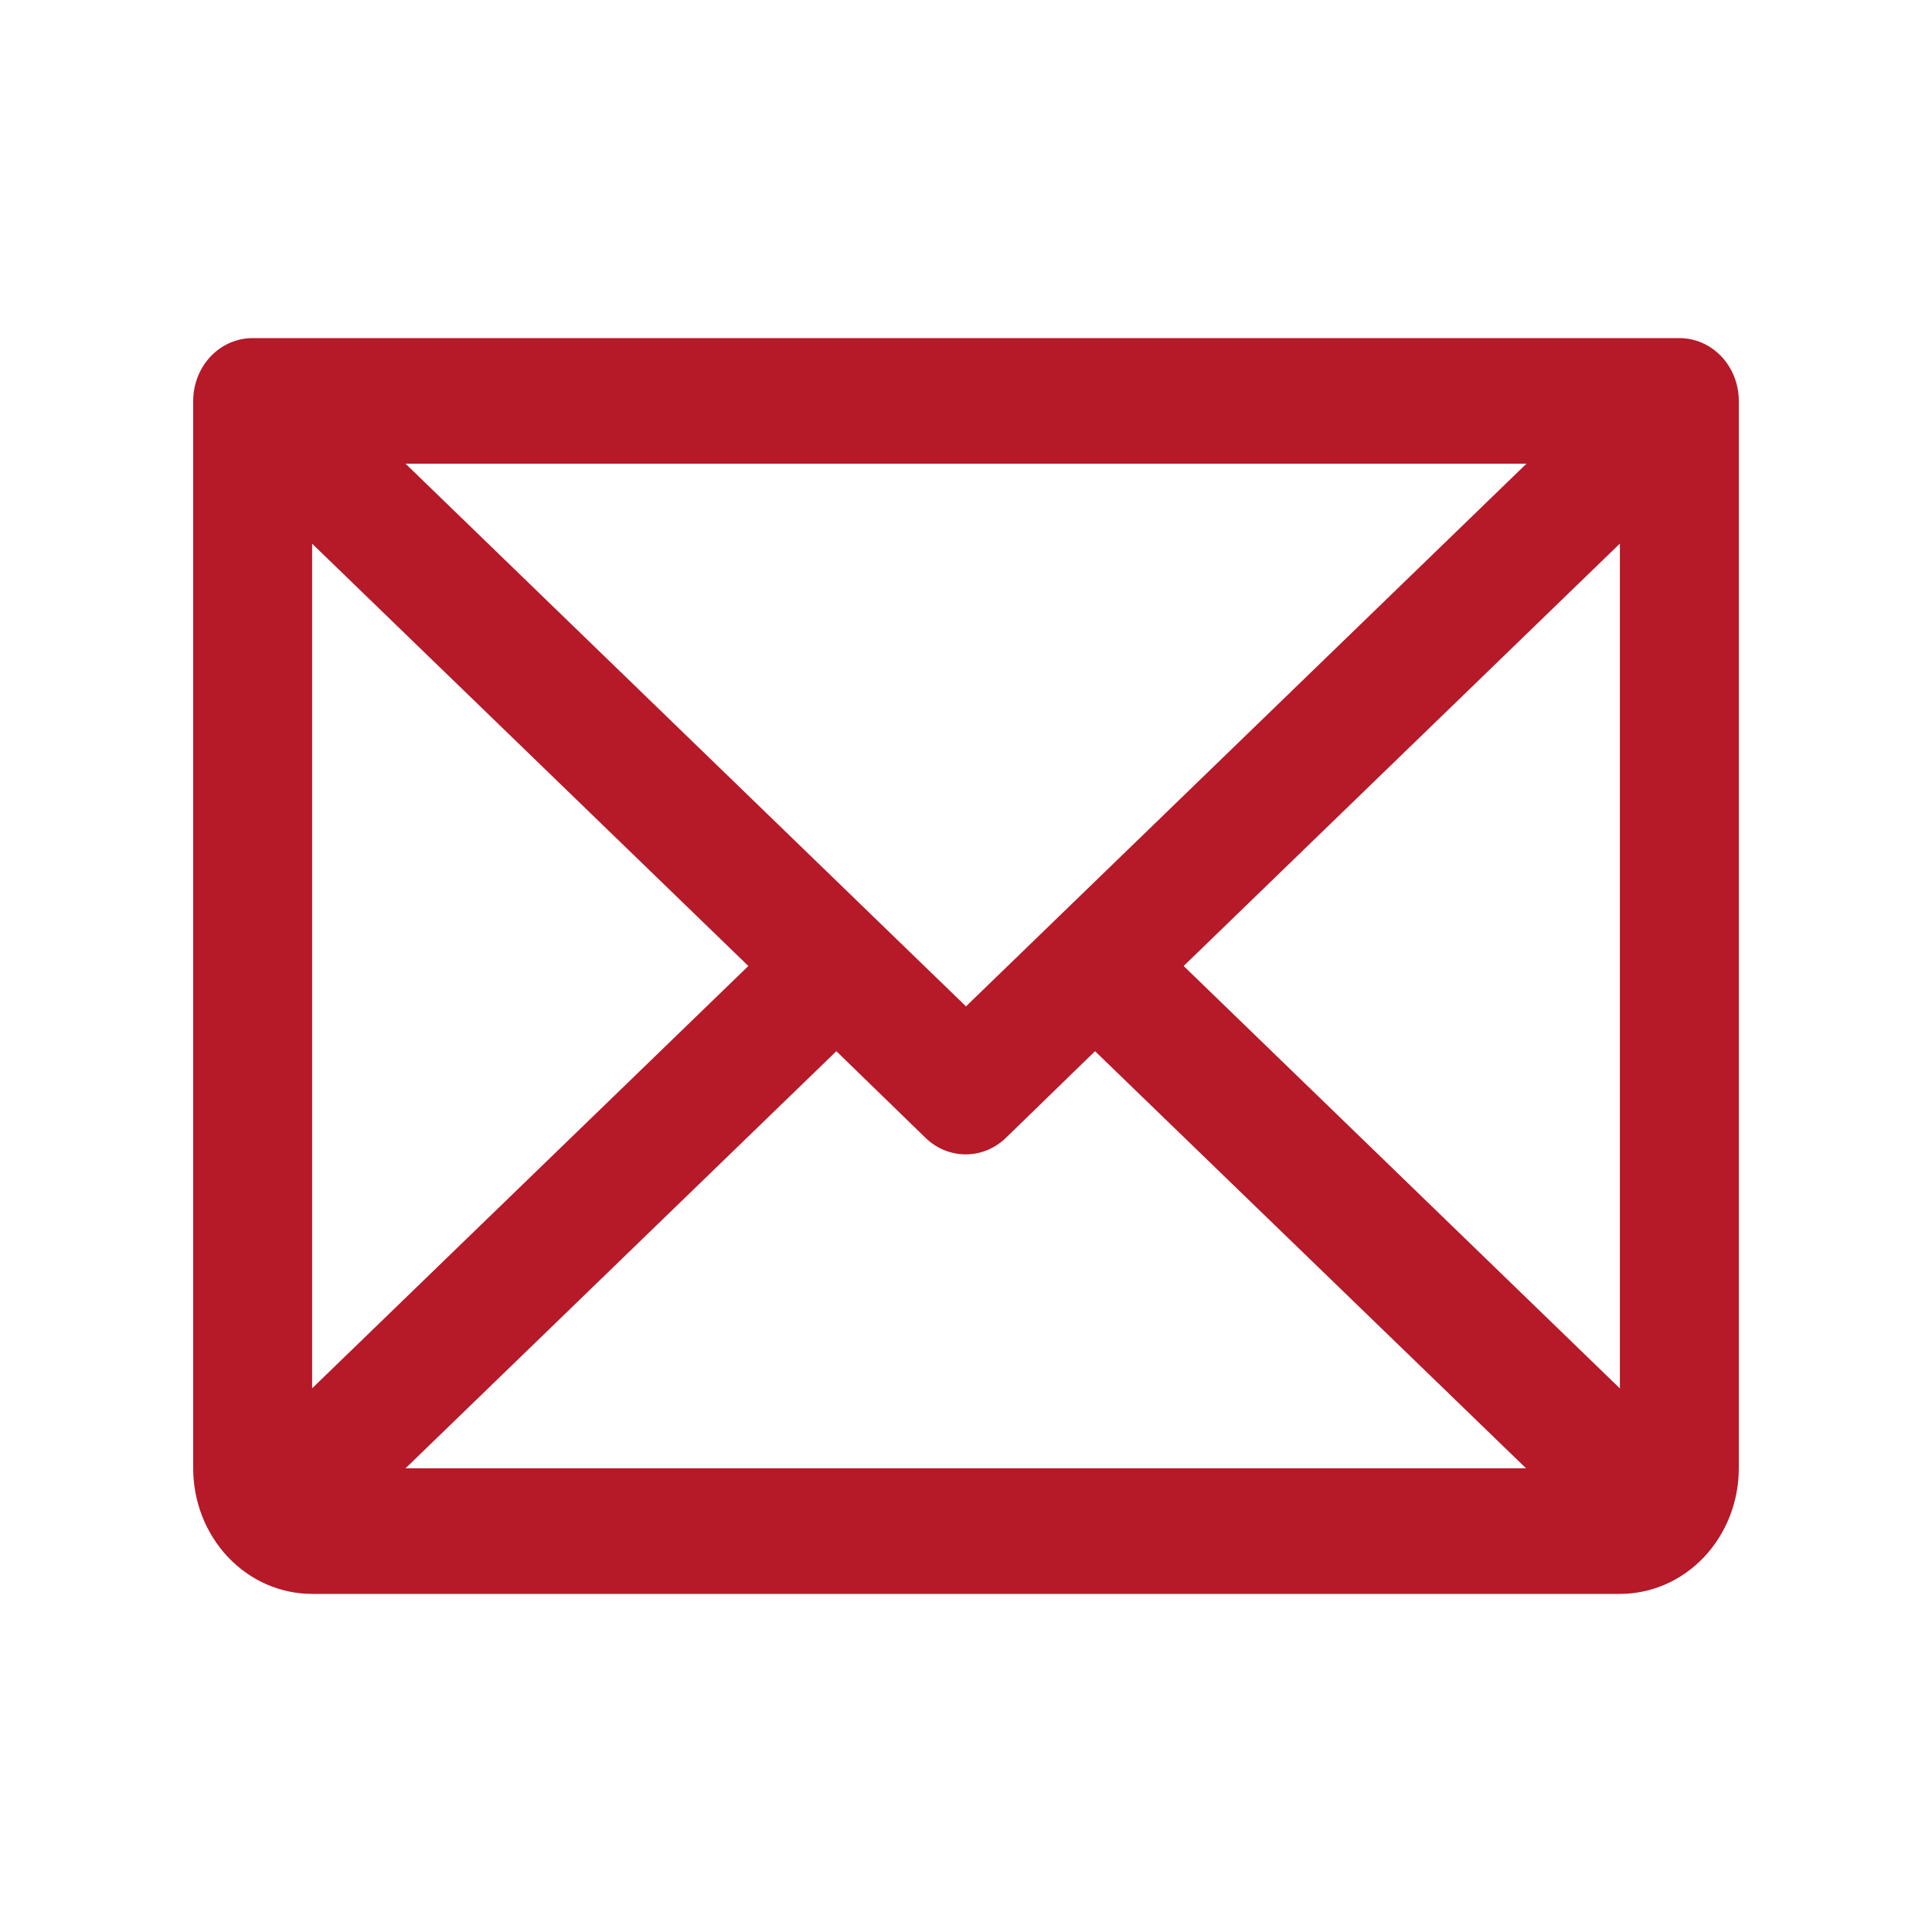 <svg width="20" height="20" viewBox="0 0 20 20" fill="none" xmlns="http://www.w3.org/2000/svg">
<path d="M17.385 3.5H2.615C2.452 3.5 2.296 3.568 2.18 3.69C2.065 3.812 2 3.978 2 4.15V15.2C2 15.545 2.13 15.875 2.36 16.119C2.591 16.363 2.904 16.5 3.231 16.5H16.769C17.096 16.5 17.409 16.363 17.64 16.119C17.87 15.875 18 15.545 18 15.2V4.15C18 3.978 17.935 3.812 17.82 3.69C17.704 3.568 17.548 3.5 17.385 3.5ZM10 10.418L4.198 4.8H15.802L10 10.418ZM7.747 10L3.231 14.372V5.628L7.747 10ZM8.658 10.882L9.581 11.779C9.694 11.889 9.843 11.95 9.997 11.95C10.151 11.95 10.3 11.889 10.413 11.779L11.336 10.882L15.798 15.2H4.198L8.658 10.882ZM12.253 10L16.769 5.627V14.373L12.253 10Z" fill="#B61928"/>
</svg>
